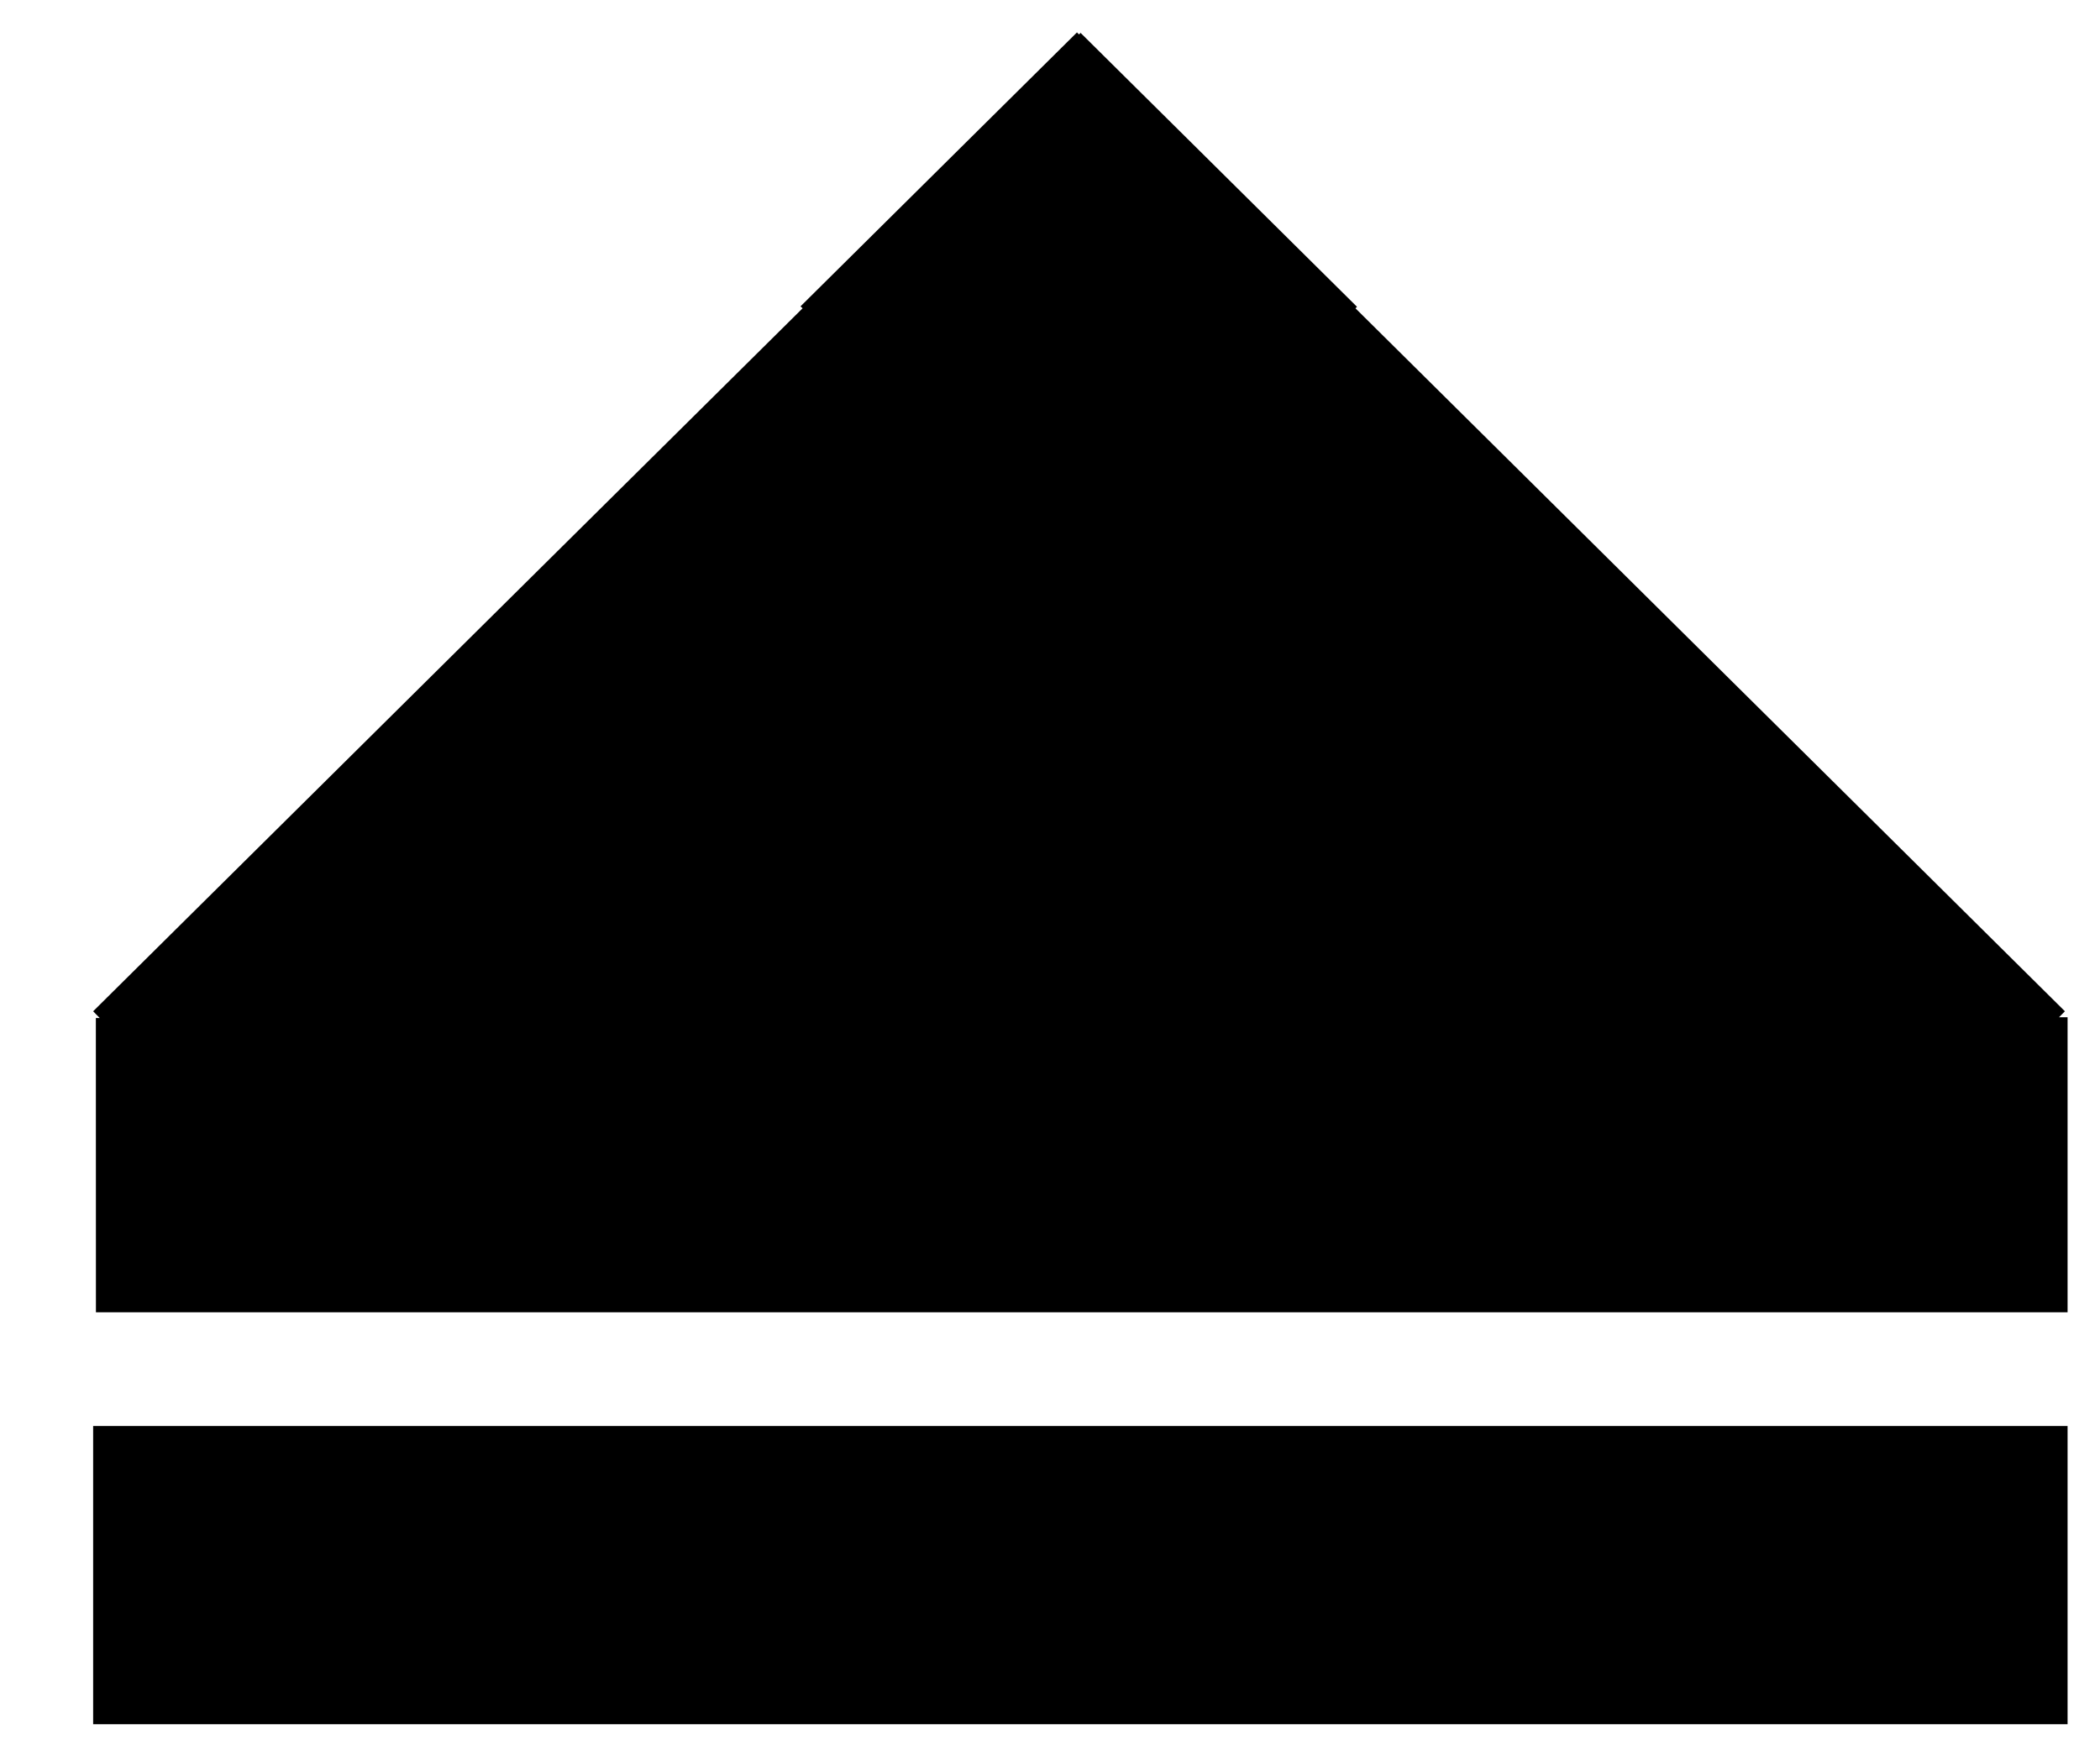 <?xml version="1.0" encoding="utf-8"?>
<!-- Generator: Adobe Illustrator 15.1.0, SVG Export Plug-In . SVG Version: 6.00 Build 0)  -->
<!DOCTYPE svg PUBLIC "-//W3C//DTD SVG 1.1//EN" "http://www.w3.org/Graphics/SVG/1.1/DTD/svg11.dtd">
<svg version="1.1" id="レイヤー_1" xmlns="http://www.w3.org/2000/svg" xmlns:xlink="http://www.w3.org/1999/xlink" x="0px"
	 y="0px" width="32.377px" height="27.087px" viewBox="-0.5 -0.5 32.377 27.087" enable-background="new -0.5 -0.5 32.377 27.087"
	 xml:space="preserve">
<rect x="0.936" y="21.488" width="30.441" height="4.599"/>
<g>
	<polygon points="31.336,15.094 20.398,4.254 20.422,4.231 16.16,0.007 16.136,0.031 16.104,0 11.842,4.224 11.874,4.254 
		0.936,15.094 1.038,15.198 0.978,15.198 0.979,19.736 31.377,19.736 31.377,15.186 31.245,15.186 	"/>
</g>
</svg>
